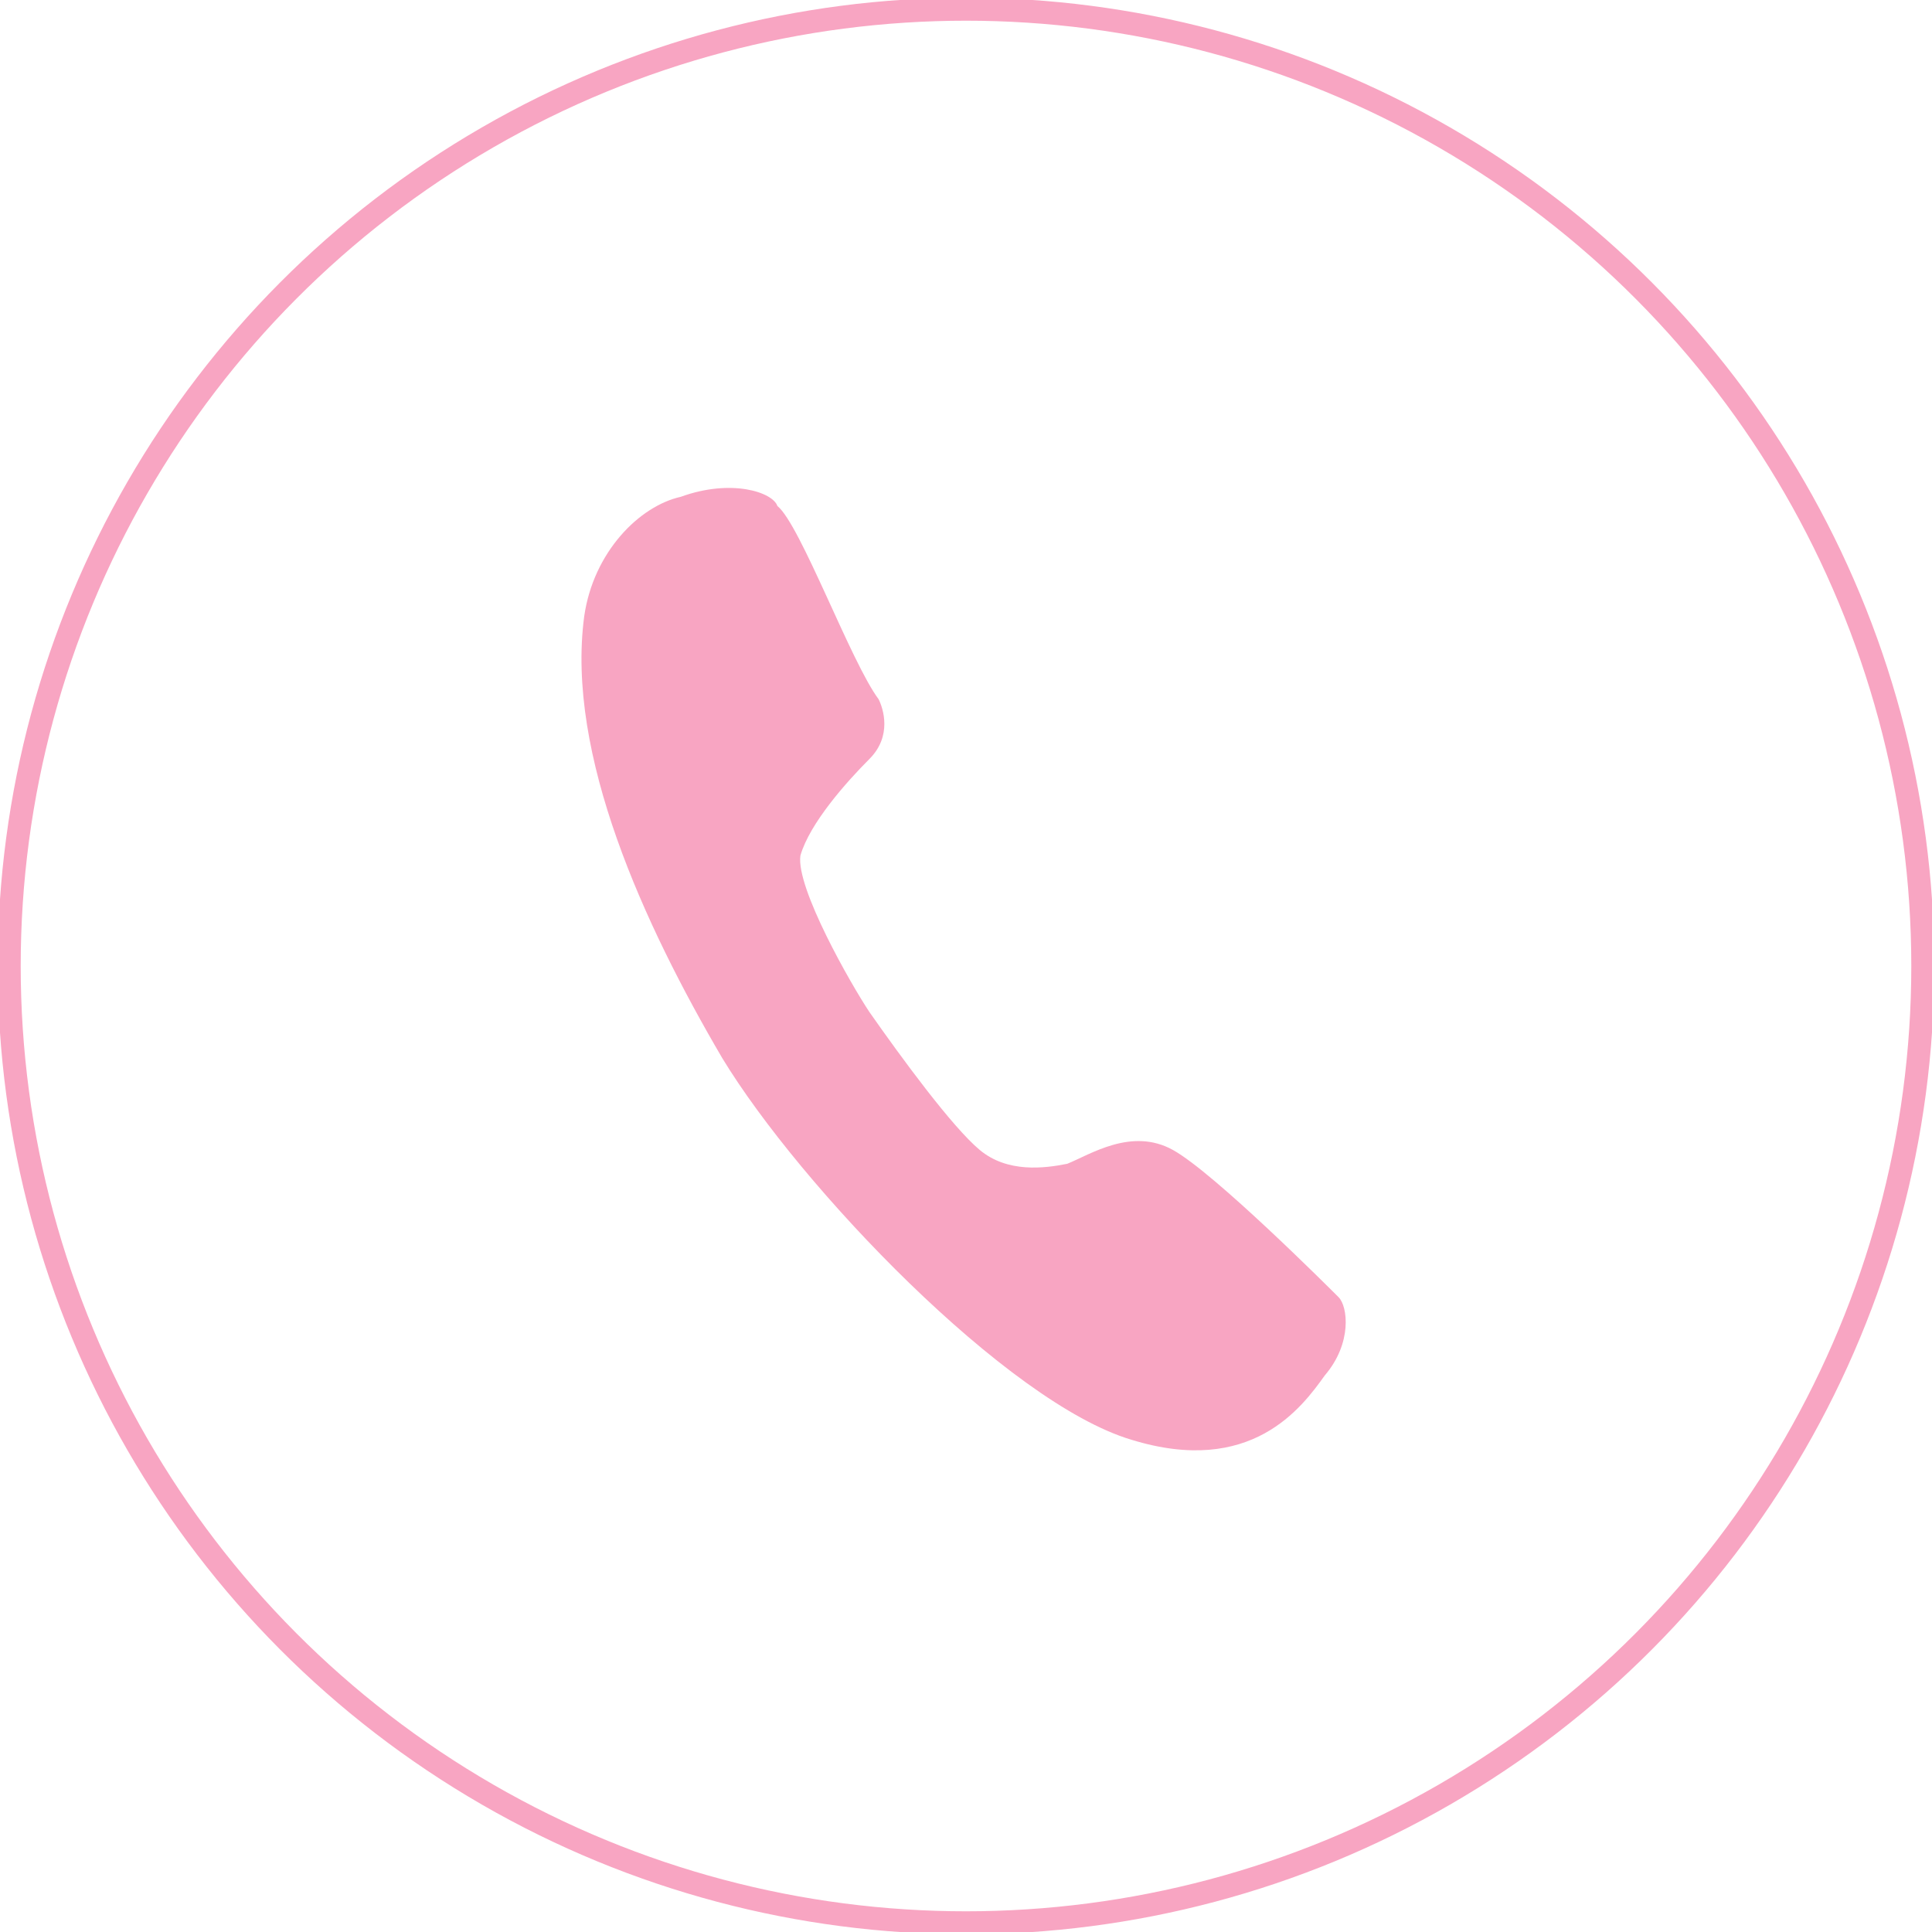 <?xml version="1.0" encoding="utf-8"?>
<!-- Generator: Adobe Illustrator 27.9.0, SVG Export Plug-In . SVG Version: 6.00 Build 0)  -->
<svg version="1.1" id="レイヤー_1" xmlns="http://www.w3.org/2000/svg" xmlns:xlink="http://www.w3.org/1999/xlink" x="0px"
	 y="0px" width="42px" height="42px" viewBox="0 0 42 42" style="enable-background:new 0 0 42 42;" xml:space="preserve">
<style type="text/css">
	.st0{fill:none;stroke:#F8A5C2;stroke-width:0.5;}
	.st1{fill:#F8A5C2;}
</style>
<circle class="st0" cx="21" cy="21" r="20.8"/>
<path class="st1" d="M19.1,15.2c0.1,0.2,0.3,0.8-0.2,1.3c-0.5,0.5-1.3,1.4-1.5,2.1c-0.1,0.7,1.1,2.8,1.5,3.4c0.7,1,1.8,2.5,2.4,3
	c0.6,0.5,1.4,0.4,1.9,0.3c0.5-0.2,1.4-0.8,2.3-0.3c0.9,0.5,3.4,3,3.6,3.2c0.2,0.2,0.3,1-0.3,1.7c-0.5,0.7-1.6,2.2-4.2,1.4
	c-2.7-0.8-7.2-5.5-8.9-8.3c-1.7-2.9-3.4-6.6-3-9.6c0.2-1.4,1.2-2.4,2.1-2.6c1.1-0.4,2-0.1,2.1,0.2C17.4,11.4,18.5,14.4,19.1,15.2z"
	/>
</svg>
